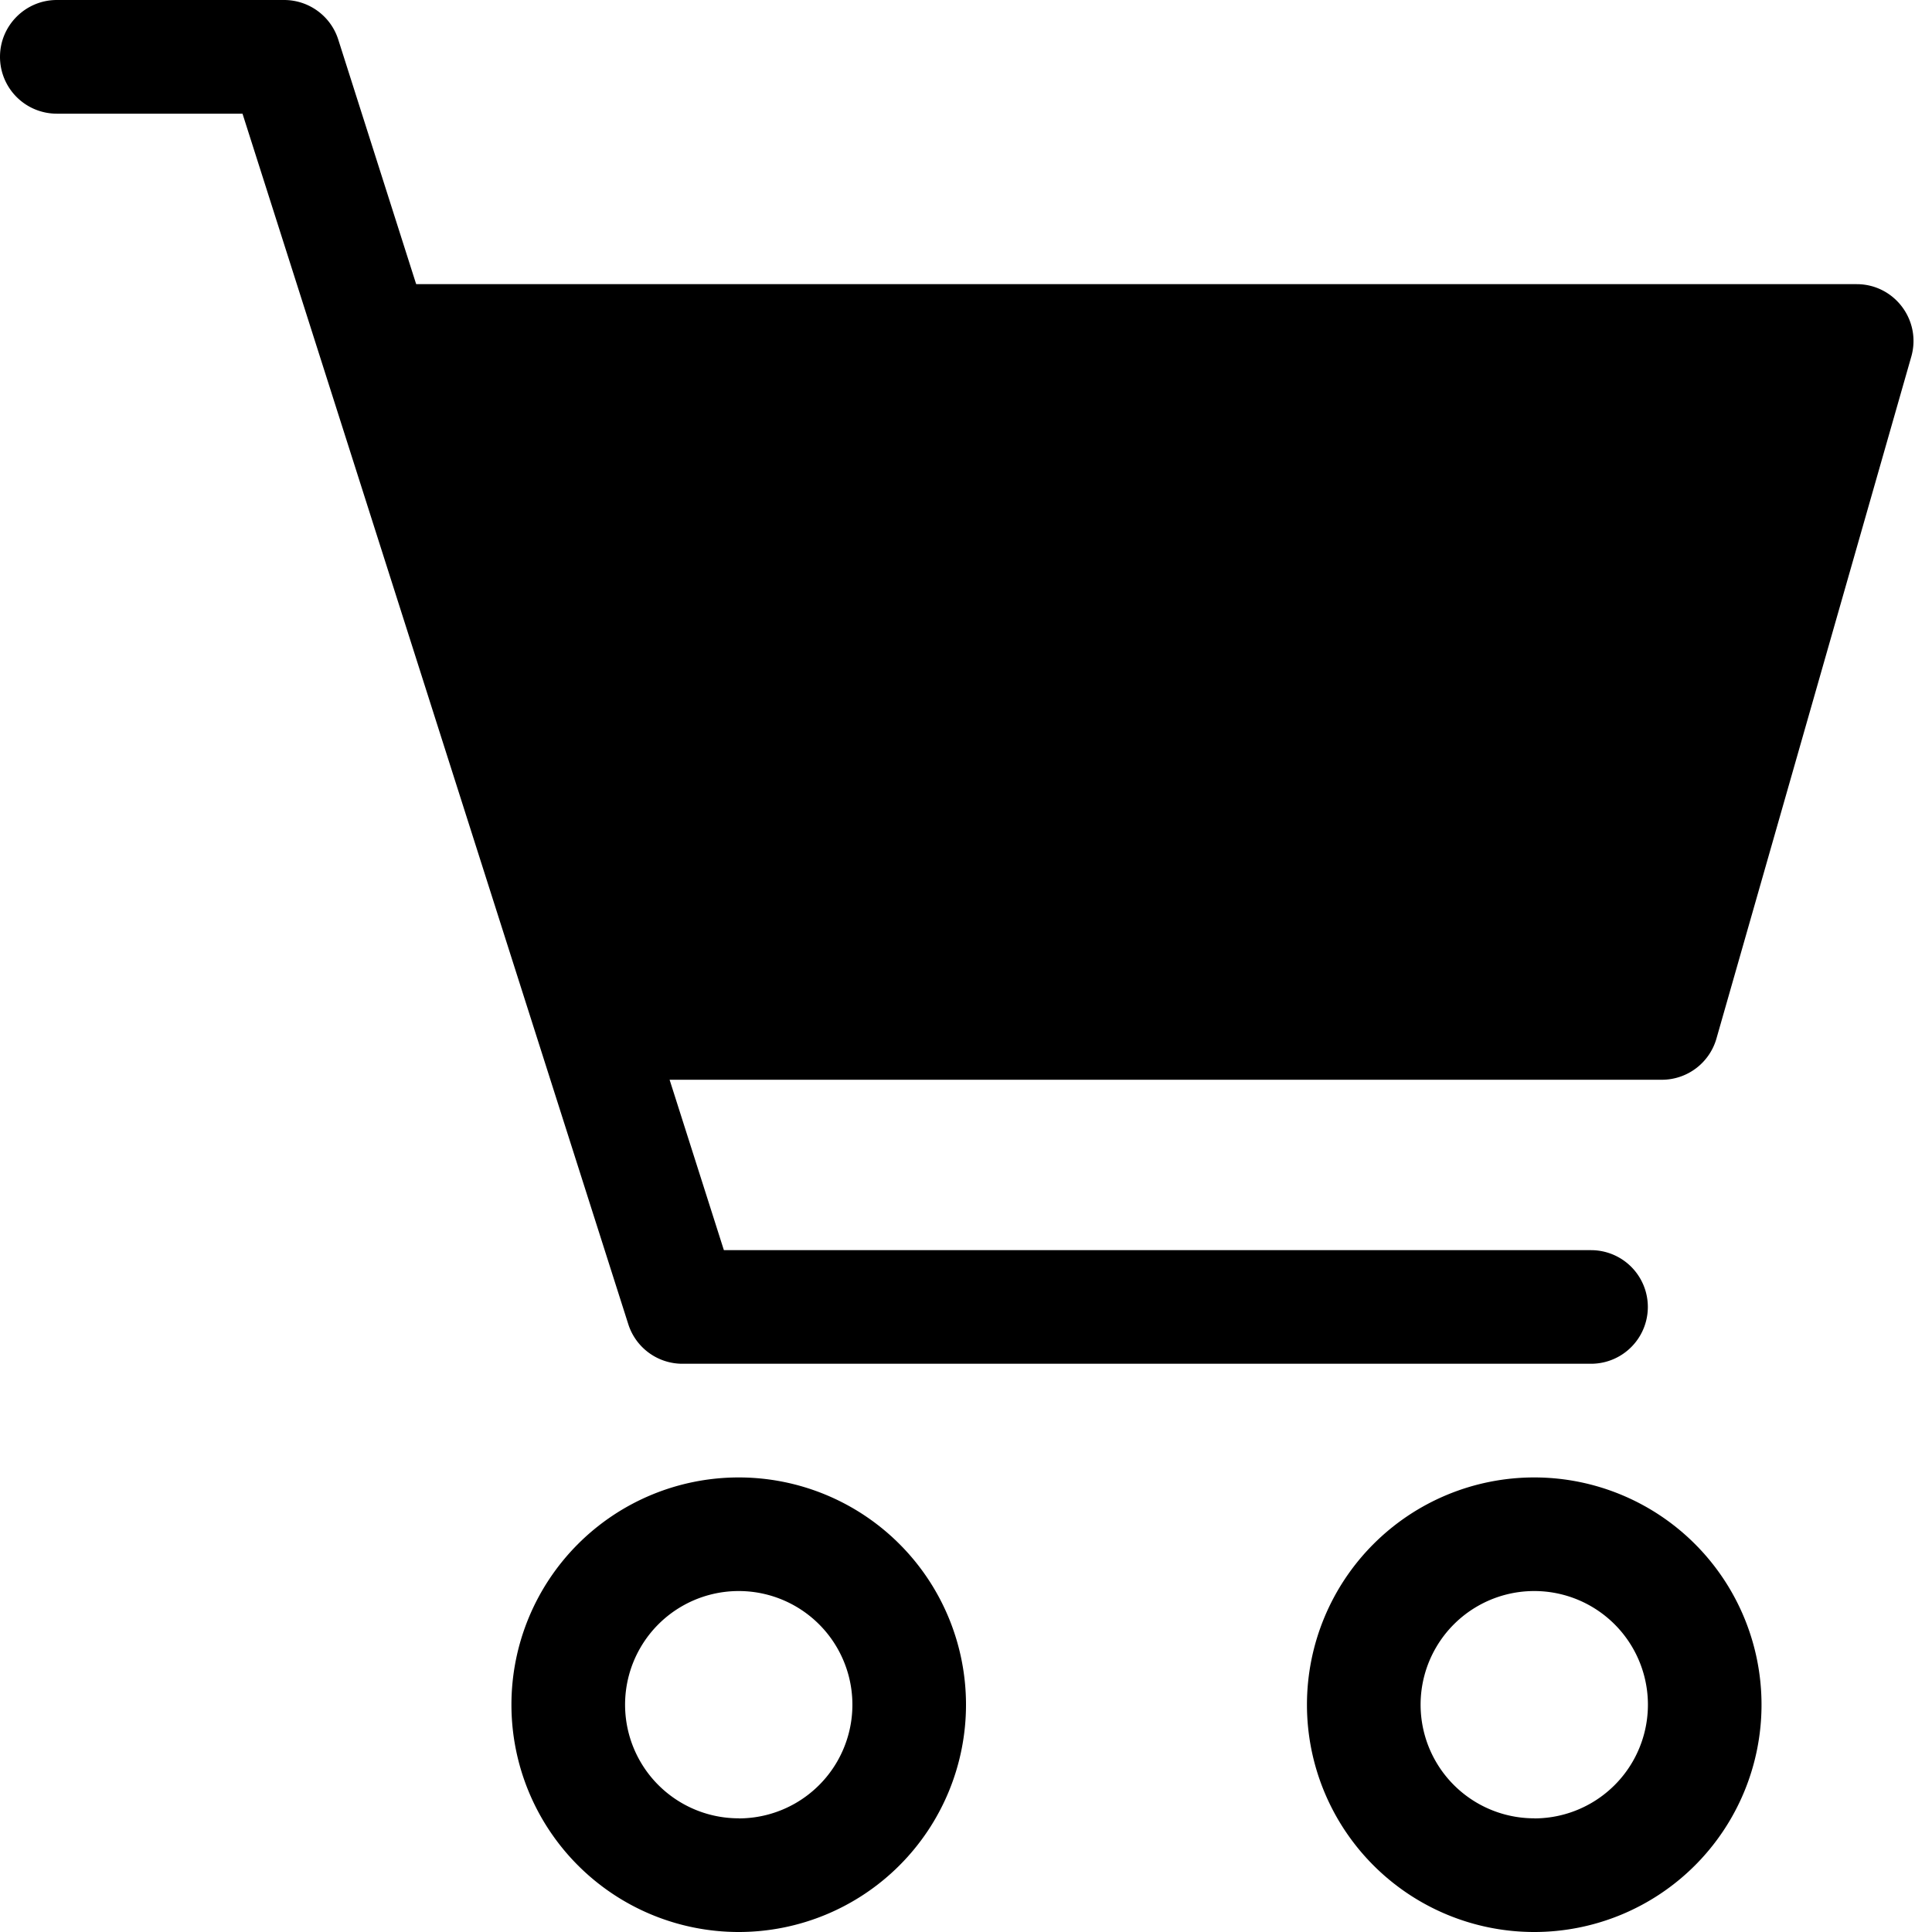 <svg xmlns="http://www.w3.org/2000/svg" width="25" height="25" fill="none"><path fill="#000" fill-rule="evenodd" d="M9.559 23.53a1.47 1.47 0 1 0 0-2.942 1.47 1.47 0 0 0 0 2.941Zm0 1.47a2.941 2.941 0 1 0 0-5.882 2.941 2.941 0 0 0 0 5.882ZM19.853 23.53a1.47 1.47 0 1 0 0-2.942 1.47 1.47 0 0 0 0 2.941Zm0 1.47a2.941 2.941 0 1 0 0-5.882 2.941 2.941 0 0 0 0 5.882ZM0 .735C0 .33.33 0 .735 0h2.941c.32 0 .604.207.701.512l4.99 15.665h11.221a.735.735 0 1 1 0 1.47H8.83a.735.735 0 0 1-.7-.512L3.138 1.471H.735A.735.735 0 0 1 0 .735Z" clip-rule="evenodd"/><path fill="#000" d="M8.088 13.97 4.412 3.677h19.613c.489 0 .841.468.707.938l-2.521 8.823a.735.735 0 0 1-.707.534H8.088Z"/></svg>